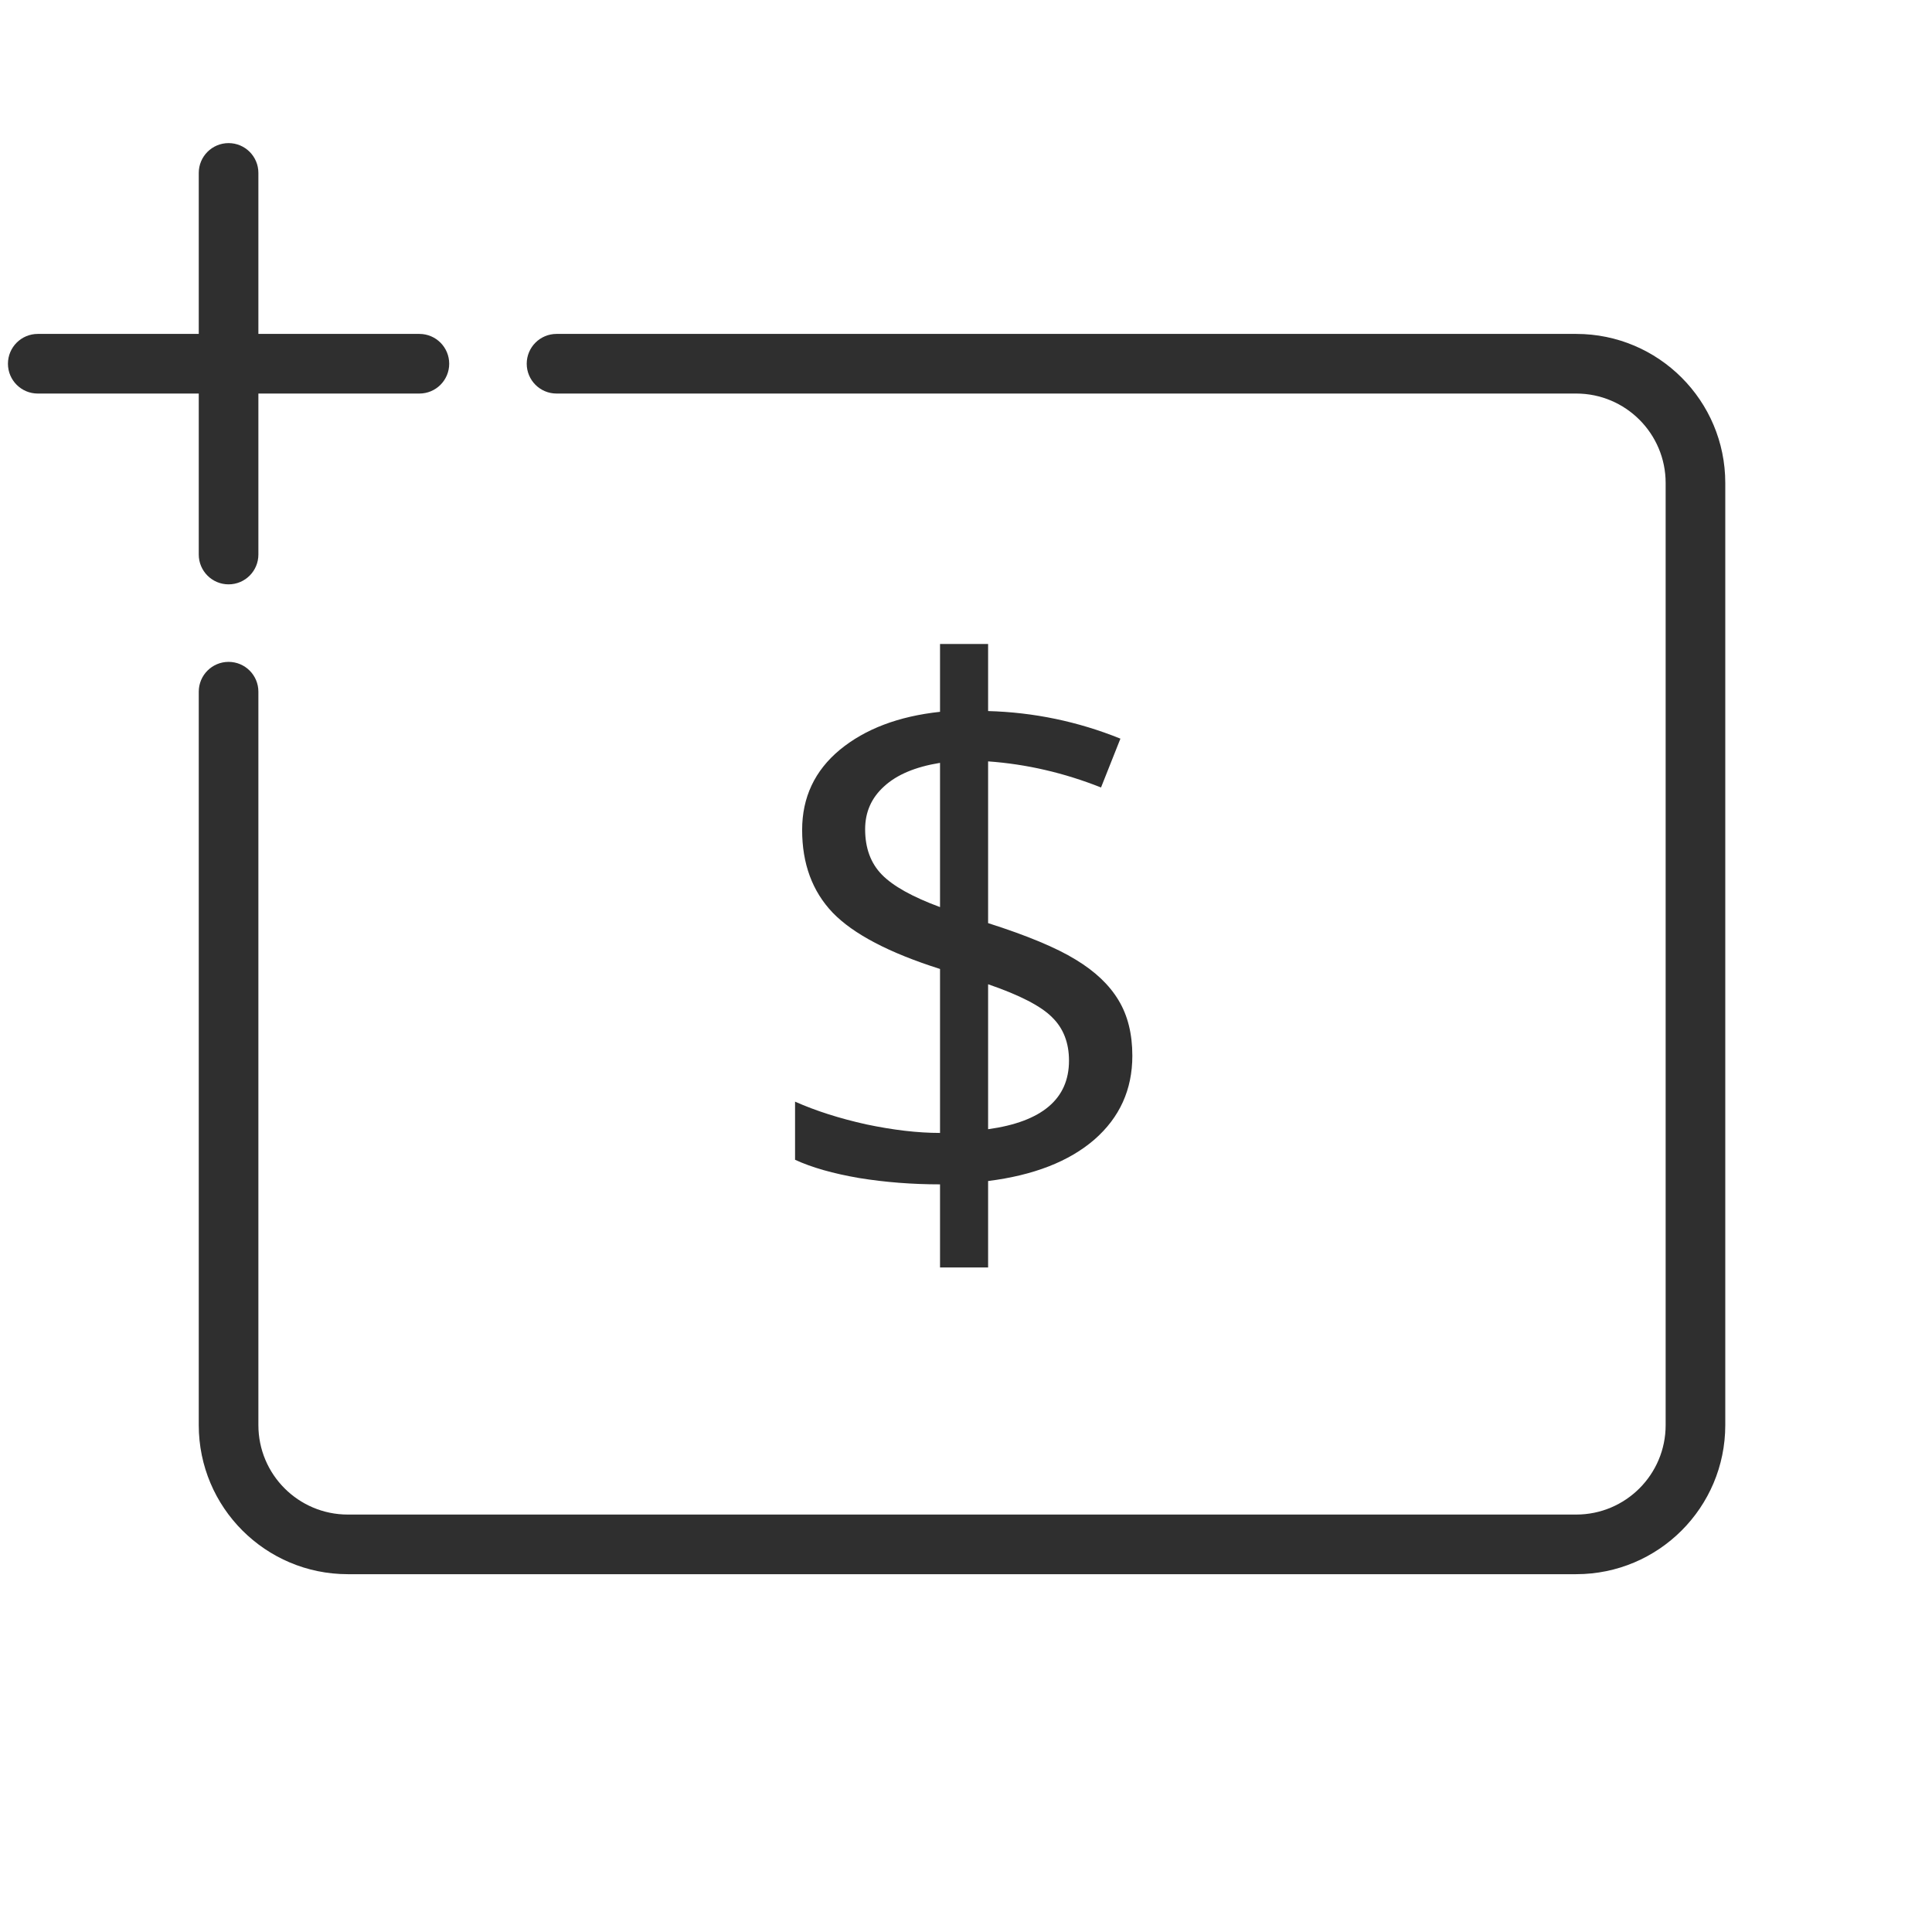 <svg width="81" height="80" viewBox="0 0 81 80" fill="none" xmlns="http://www.w3.org/2000/svg">
<g clip-path="url(#clip0_1222_3646)">
<path fill-rule="evenodd" clip-rule="evenodd" d="M22.083 15.25C22.083 14.56 22.643 14 23.333 14H66.083C69.535 14 72.333 16.798 72.333 20.25V59.75C72.333 63.202 69.535 66 66.083 66H14.583C11.132 66 8.333 63.202 8.333 59.75V29C8.333 28.31 8.893 27.75 9.583 27.75C10.274 27.75 10.833 28.31 10.833 29V59.75C10.833 61.821 12.512 63.5 14.583 63.5H66.083C68.154 63.5 69.833 61.821 69.833 59.75V20.25C69.833 18.179 68.154 16.5 66.083 16.5H23.333C22.643 16.5 22.083 15.94 22.083 15.25Z" fill="#2F2F2F"/>
<path fill-rule="evenodd" clip-rule="evenodd" d="M9.583 6C10.274 6 10.833 6.56 10.833 7.25V23.25C10.833 23.94 10.274 24.5 9.583 24.5C8.893 24.5 8.333 23.94 8.333 23.25V7.25C8.333 6.56 8.893 6 9.583 6Z" fill="#2F2F2F"/>
<path fill-rule="evenodd" clip-rule="evenodd" d="M0.333 15.25C0.333 14.56 0.893 14 1.583 14H17.583C18.274 14 18.833 14.56 18.833 15.25C18.833 15.94 18.274 16.5 17.583 16.5H1.583C0.893 16.5 0.333 15.94 0.333 15.25Z" fill="#2F2F2F"/>
<path d="M47.474 44.266C47.474 45.682 46.943 46.854 45.88 47.781C44.818 48.698 43.333 49.276 41.427 49.516V53.141H39.411V49.656C38.245 49.656 37.115 49.568 36.021 49.391C34.927 49.203 34.031 48.948 33.333 48.625V46.188C34.198 46.573 35.193 46.891 36.318 47.141C37.453 47.38 38.484 47.5 39.411 47.5V40.625C37.276 39.948 35.776 39.161 34.911 38.266C34.057 37.37 33.63 36.214 33.63 34.797C33.63 33.432 34.156 32.312 35.208 31.438C36.271 30.562 37.672 30.031 39.411 29.844V27H41.427V29.812C43.344 29.865 45.193 30.25 46.974 30.969L46.161 33.016C44.609 32.401 43.031 32.036 41.427 31.922V38.703C43.062 39.224 44.286 39.734 45.099 40.234C45.911 40.724 46.51 41.292 46.896 41.938C47.281 42.573 47.474 43.349 47.474 44.266ZM44.818 44.469C44.818 43.719 44.583 43.115 44.115 42.656C43.656 42.188 42.76 41.724 41.427 41.266V47.344C43.688 47.031 44.818 46.073 44.818 44.469ZM36.271 34.766C36.271 35.557 36.505 36.193 36.974 36.672C37.443 37.151 38.255 37.604 39.411 38.031V31.984C38.38 32.151 37.599 32.479 37.068 32.969C36.536 33.448 36.271 34.047 36.271 34.766Z" fill="#2F2F2F"/>
</g>
<defs>
<clipPath id="clip0_1222_3646">
<rect width="80" height="80" fill="white" transform="translate(0.333)"/>
</clipPath>
</defs>
</svg>
